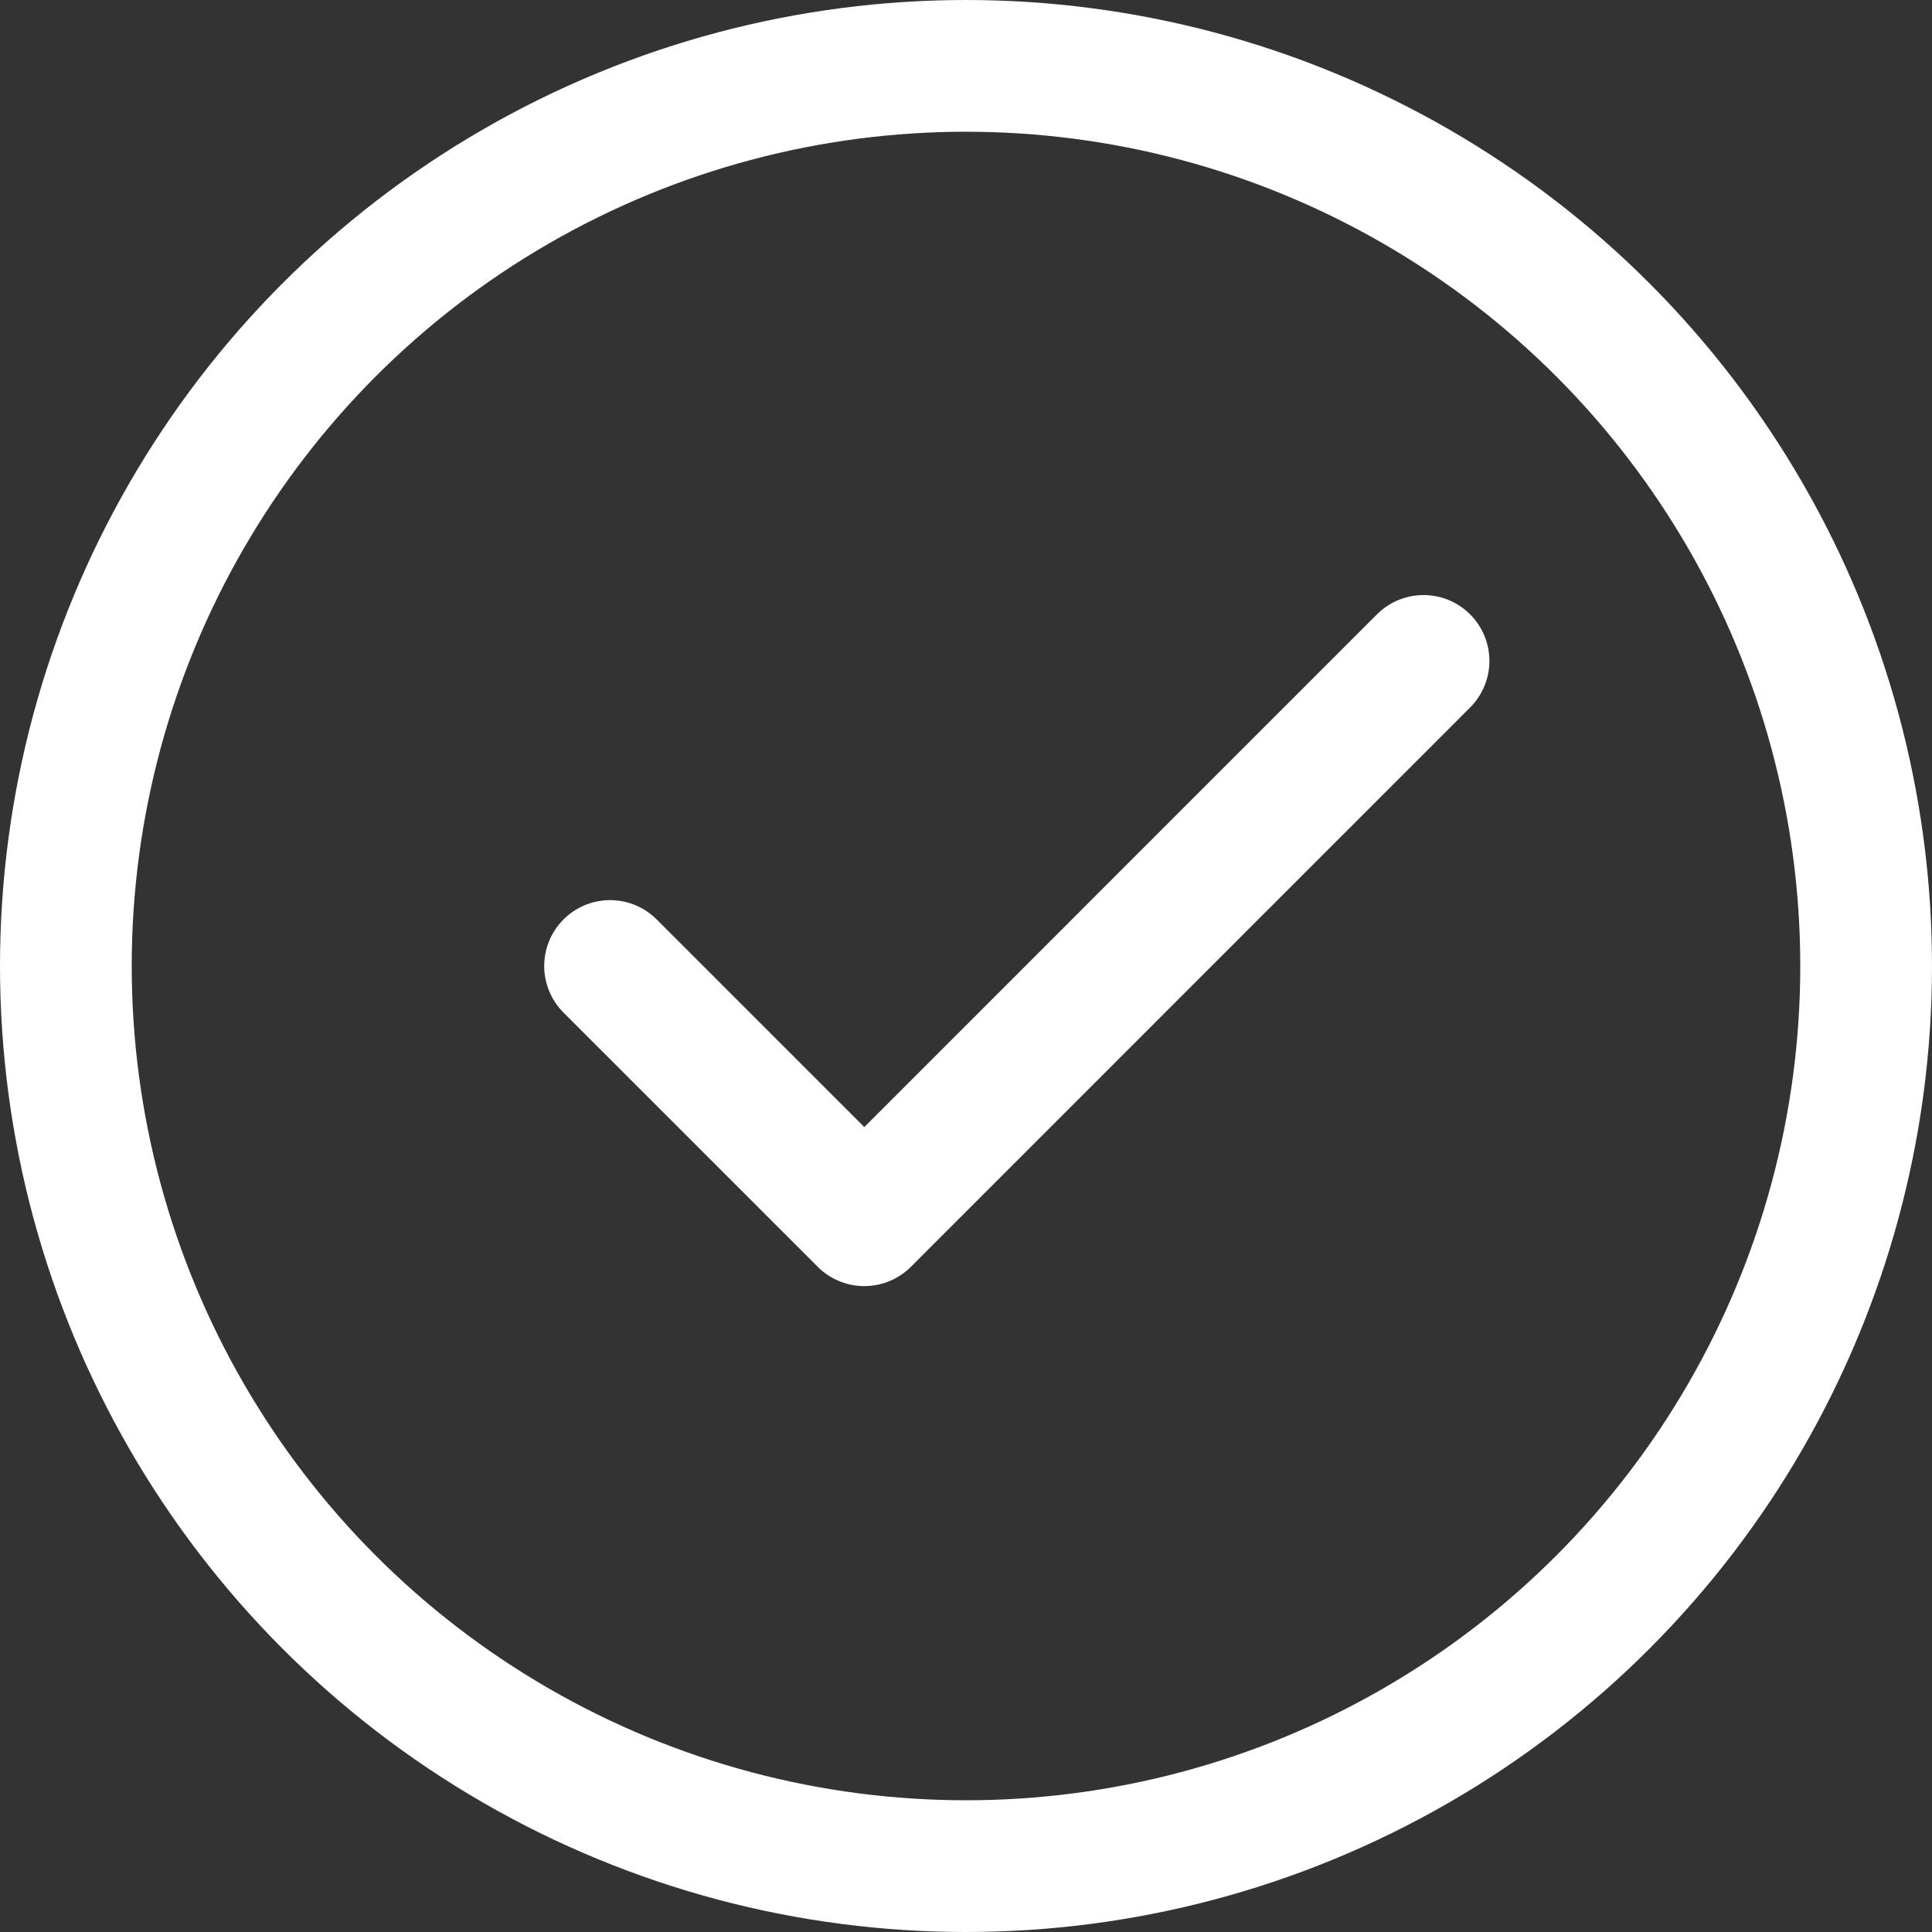 <svg width="22" height="22" viewBox="0 0 22 22" fill="none" xmlns="http://www.w3.org/2000/svg">
<rect x="0" y="0" width="22" height="22" fill="#333333" stroke="none"/>
<g id="Group 40">
<circle id="Ellipse 21" cx="11" cy="11" r="10.25" stroke="white" stroke-width="1.5"/>
<path id="Vector" d="M16.21 7.526L9.842 13.895L6.947 11" stroke="white" stroke-width="1.5" stroke-linecap="round" stroke-linejoin="round"/>
</g>
</svg>
